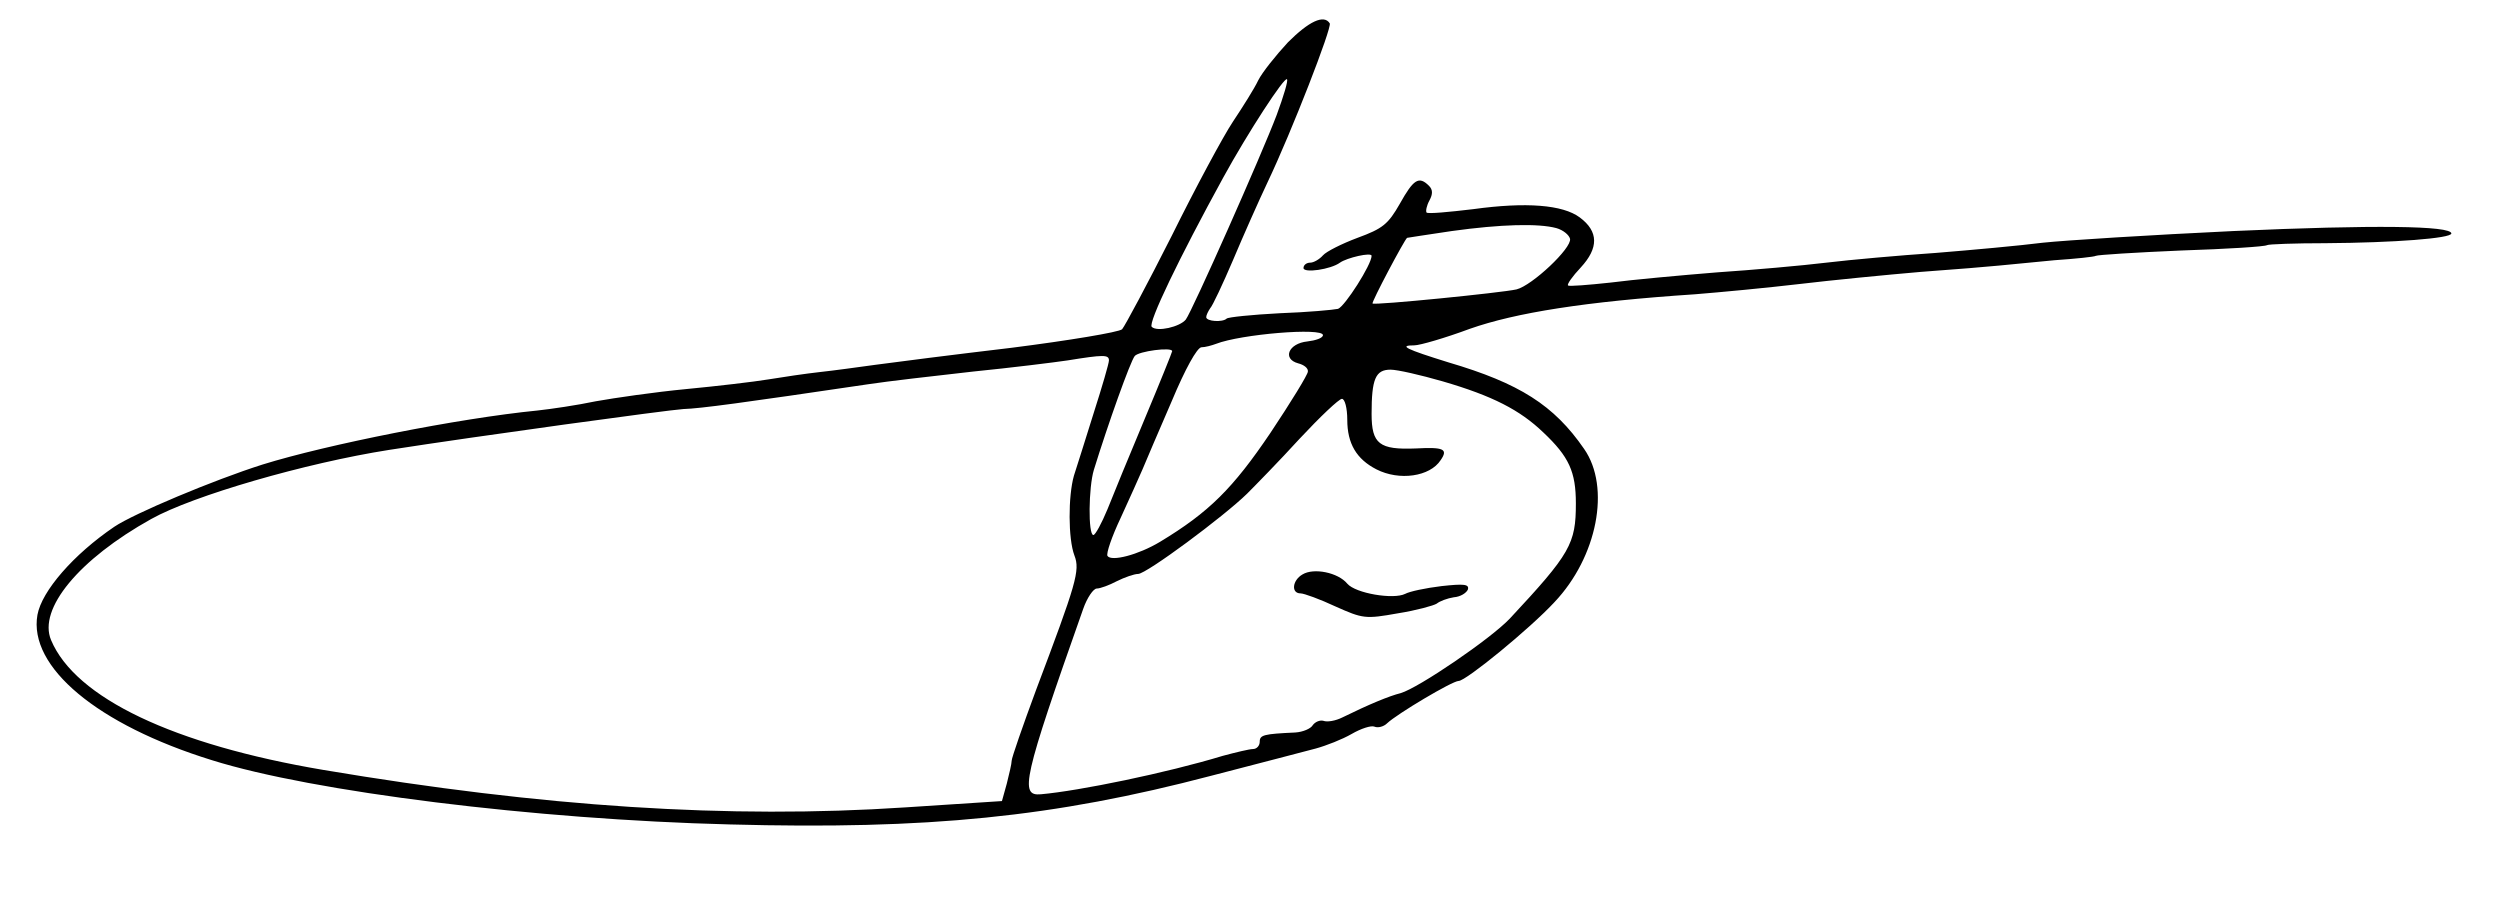 <?xml version="1.0" standalone="no"?>
<!DOCTYPE svg PUBLIC "-//W3C//DTD SVG 20010904//EN"
 "http://www.w3.org/TR/2001/REC-SVG-20010904/DTD/svg10.dtd">
<svg version="1.0" xmlns="http://www.w3.org/2000/svg"
 width="514pt" height="188pt" viewBox="0 0 514 188"
 preserveAspectRatio="xMidYMid meet">
<g transform="translate(0,188) scale(0.1,-0.1)"
fill="#000000" stroke="none">
<path d="M2648 1793 c-25 -27 -53 -62 -61 -78 -8 -17 -32 -55 -52 -85 -20 -30
-77 -136 -126 -235 -50 -99 -96 -185 -102 -192 -7 -6 -109 -23 -227 -38 -118
-14 -244 -30 -280 -35 -36 -5 -87 -12 -115 -15 -27 -3 -75 -10 -105 -15 -30
-5 -107 -14 -170 -20 -63 -6 -146 -18 -185 -25 -38 -8 -92 -16 -120 -19 -162
-16 -433 -70 -565 -111 -101 -32 -265 -101 -305 -128 -84 -57 -149 -132 -158
-181 -19 -107 123 -226 359 -299 207 -65 665 -122 1064 -132 408 -11 667 15
990 100 96 25 193 50 215 56 22 6 55 19 74 30 19 11 40 18 47 15 7 -3 19 0 26
7 20 19 134 87 147 87 15 0 146 107 197 162 88 93 116 236 61 315 -62 90 -133
135 -279 178 -87 27 -104 35 -70 35 11 0 63 15 114 34 94 33 237 56 463 71 50
4 146 13 214 21 67 8 180 19 250 25 69 5 142 11 161 13 19 2 71 7 114 11 44 3
82 7 85 9 3 2 82 7 176 11 93 3 172 8 176 11 3 2 58 4 120 4 142 1 259 10 259
20 0 16 -159 18 -448 5 -169 -8 -345 -19 -392 -24 -47 -6 -146 -15 -220 -21
-74 -5 -175 -14 -225 -20 -49 -6 -151 -15 -225 -20 -74 -6 -173 -15 -219 -21
-46 -5 -85 -8 -87 -6 -3 2 9 19 26 37 37 40 37 74 -2 103 -35 26 -110 32 -219
17 -50 -6 -93 -10 -96 -7 -2 3 0 14 6 25 7 13 7 22 -1 30 -21 21 -32 13 -60
-37 -24 -42 -35 -51 -87 -70 -32 -12 -64 -28 -71 -36 -7 -8 -19 -15 -26 -15
-8 0 -14 -5 -14 -11 0 -11 56 -3 75 11 14 10 65 22 65 14 0 -18 -55 -104 -69
-109 -9 -2 -63 -7 -120 -9 -57 -3 -106 -8 -109 -11 -8 -8 -42 -6 -42 3 0 4 4
12 8 18 5 5 26 50 47 99 21 50 53 122 71 160 50 105 133 319 128 327 -12 19
-43 4 -86 -39z m-23 -149 c-31 -82 -174 -404 -187 -421 -12 -15 -59 -26 -70
-15 -8 8 56 141 147 307 51 93 126 208 131 202 3 -2 -7 -35 -21 -73z m575
-233 c14 -4 26 -14 28 -22 4 -19 -78 -96 -110 -104 -31 -7 -292 -33 -296 -29
-3 2 66 132 71 135 1 0 43 7 92 14 101 14 178 16 215 6z m-480 -220 c0 -6 -15
-11 -32 -13 -39 -4 -52 -36 -19 -45 12 -3 21 -10 20 -17 0 -6 -35 -63 -77
-126 -77 -114 -126 -163 -227 -224 -45 -27 -100 -41 -108 -29 -3 5 9 40 27 78
18 39 38 84 45 100 7 17 34 80 60 140 28 67 52 110 61 111 8 0 22 4 30 7 51
20 220 34 220 18z m-310 -33 c0 -2 -25 -64 -56 -138 -31 -74 -66 -159 -77
-187 -12 -29 -25 -53 -29 -53 -11 0 -10 98 1 134 29 94 75 223 84 234 8 10 77
19 77 10z m-130 -19 c0 -6 -14 -54 -31 -107 -17 -54 -35 -112 -41 -130 -12
-42 -12 -130 1 -164 12 -31 4 -57 -79 -277 -27 -73 -50 -139 -50 -145 0 -6 -5
-27 -10 -47 l-10 -36 -199 -13 c-362 -24 -745 1 -1196 77 -308 52 -510 148
-560 267 -27 64 57 166 206 249 86 48 317 115 489 142 186 29 573 82 605 84
35 1 123 13 380 51 39 6 135 17 215 26 80 8 168 19 195 23 74 12 85 12 85 0z
m686 -43 c103 -30 159 -59 207 -105 53 -50 67 -81 67 -146 0 -83 -11 -103
-136 -237 -40 -42 -187 -142 -224 -153 -24 -6 -65 -23 -120 -50 -14 -7 -31
-10 -39 -7 -7 2 -17 -2 -22 -9 -4 -7 -20 -14 -36 -15 -65 -3 -73 -5 -73 -19 0
-8 -6 -15 -14 -15 -7 0 -36 -7 -62 -14 -115 -35 -295 -72 -374 -79 -44 -4 -37
30 87 381 8 23 21 42 28 42 7 0 26 7 41 15 16 8 36 15 44 15 17 0 176 118 224
165 17 17 66 67 108 113 42 45 81 82 87 82 6 0 11 -19 11 -43 0 -49 19 -81 60
-102 47 -24 110 -15 132 19 16 23 6 27 -51 24 -75 -3 -91 9 -91 71 0 72 8 91
39 91 14 0 62 -11 107 -24z"/>
<path d="M2678 699 c-21 -12 -24 -39 -4 -39 7 0 40 -12 72 -27 56 -25 61 -26
128 -14 38 6 74 16 80 20 6 5 22 11 35 13 14 1 26 9 29 16 3 11 -8 12 -54 7
-33 -4 -66 -11 -75 -16 -24 -12 -102 1 -119 21 -19 23 -69 33 -92 19z"/>
</g>
</svg>
